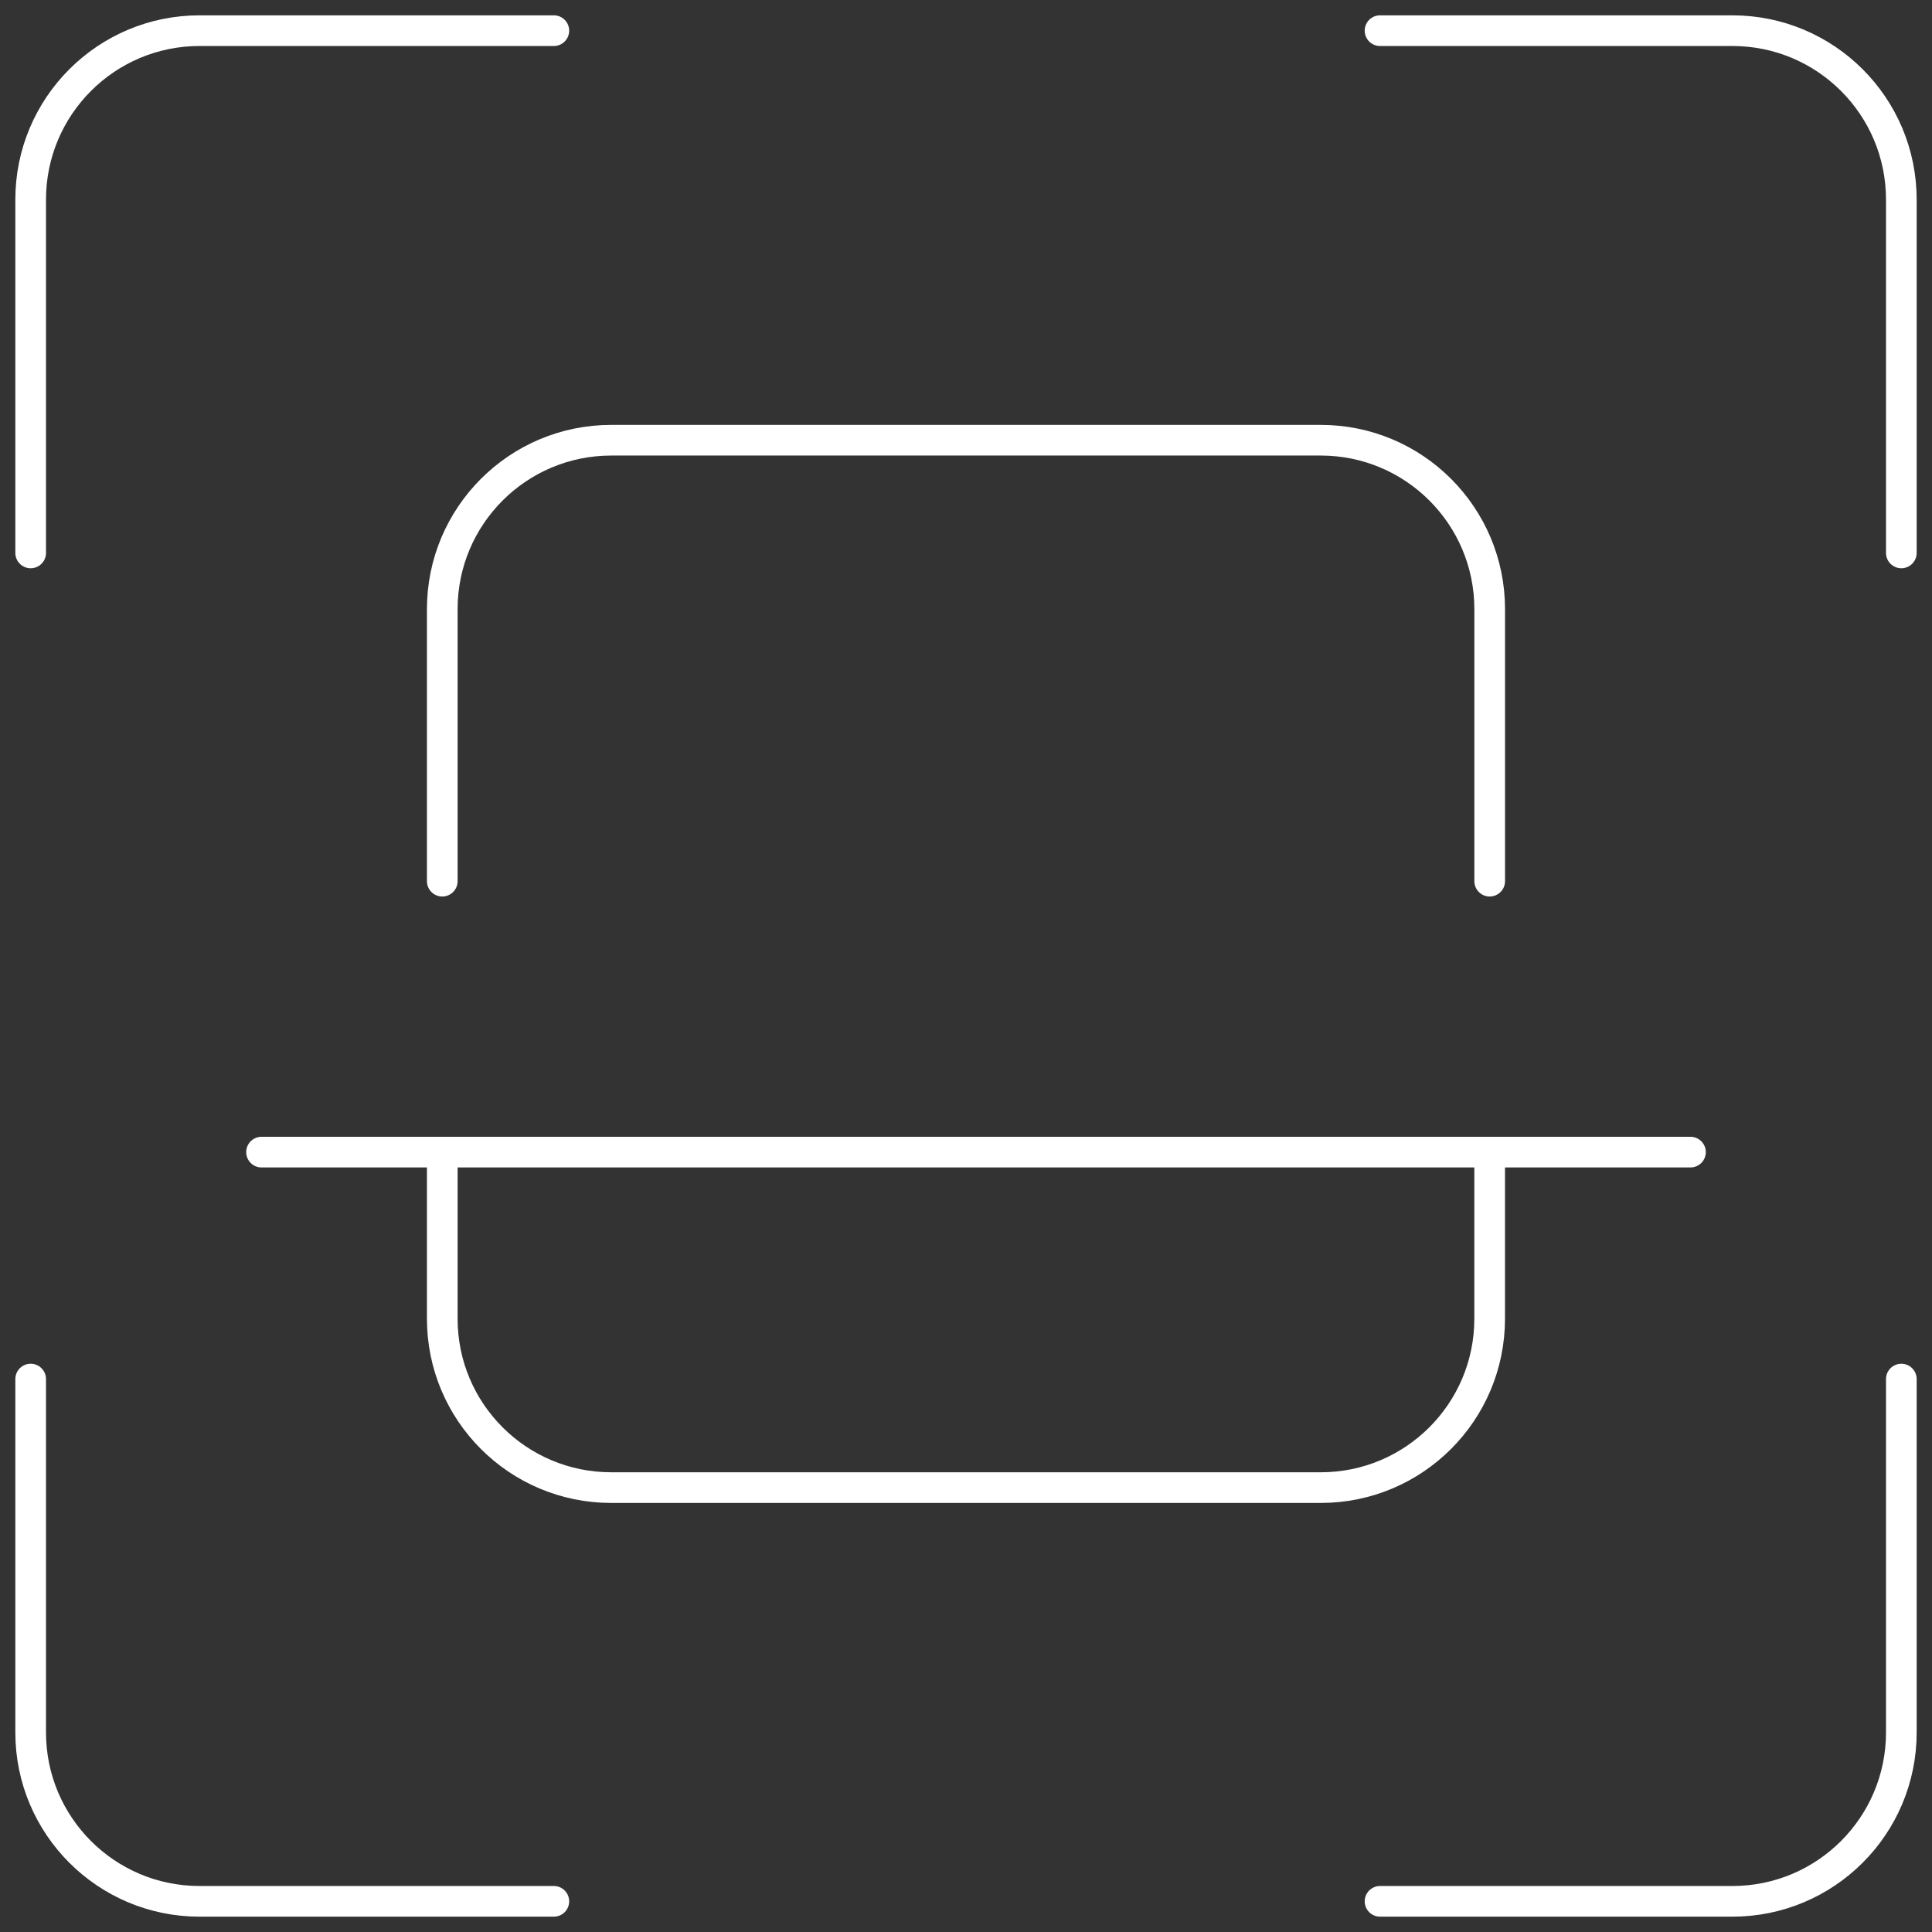 <svg width="63" height="63" viewBox="0 0 63 63" fill="none" xmlns="http://www.w3.org/2000/svg"><rect x="0" y="0" width="63" height="63" fill="#333333" stroke="none"/><path d="M62 44.97V56.493C62 59.534 59.535 62 56.491 62H45.001" stroke="white" stroke-miterlimit="10" stroke-linecap="round"/><path d="M1 44.97V56.493C1 59.534 3.465 62 6.507 62H18.06" stroke="white" stroke-miterlimit="10" stroke-linecap="round"/><path d="M45.001 1H56.491C59.535 1 62 3.465 62 6.508V18.03" stroke="white" stroke-miterlimit="10" stroke-linecap="round"/><path d="M1 18.03V6.508C1 3.465 3.465 1 6.507 1H18.06" stroke="white" stroke-miterlimit="10" stroke-linecap="round"/><path d="M14.422 28.734V19.863C14.422 16.822 16.888 14.355 19.931 14.355H43.07C46.111 14.355 48.577 16.821 48.577 19.863V28.734" stroke="white" stroke-miterlimit="10" stroke-linecap="round"/><path d="M48.576 37.569V43.002C48.576 46.042 46.111 48.509 43.069 48.509H19.931C16.888 48.509 14.422 46.044 14.422 43.002V37.569" stroke="white" stroke-miterlimit="10"/><path d="M55.124 37.569H50.719H48.576H14.423H12.594H8.528" stroke="white" stroke-miterlimit="10" stroke-linecap="round"/></svg>